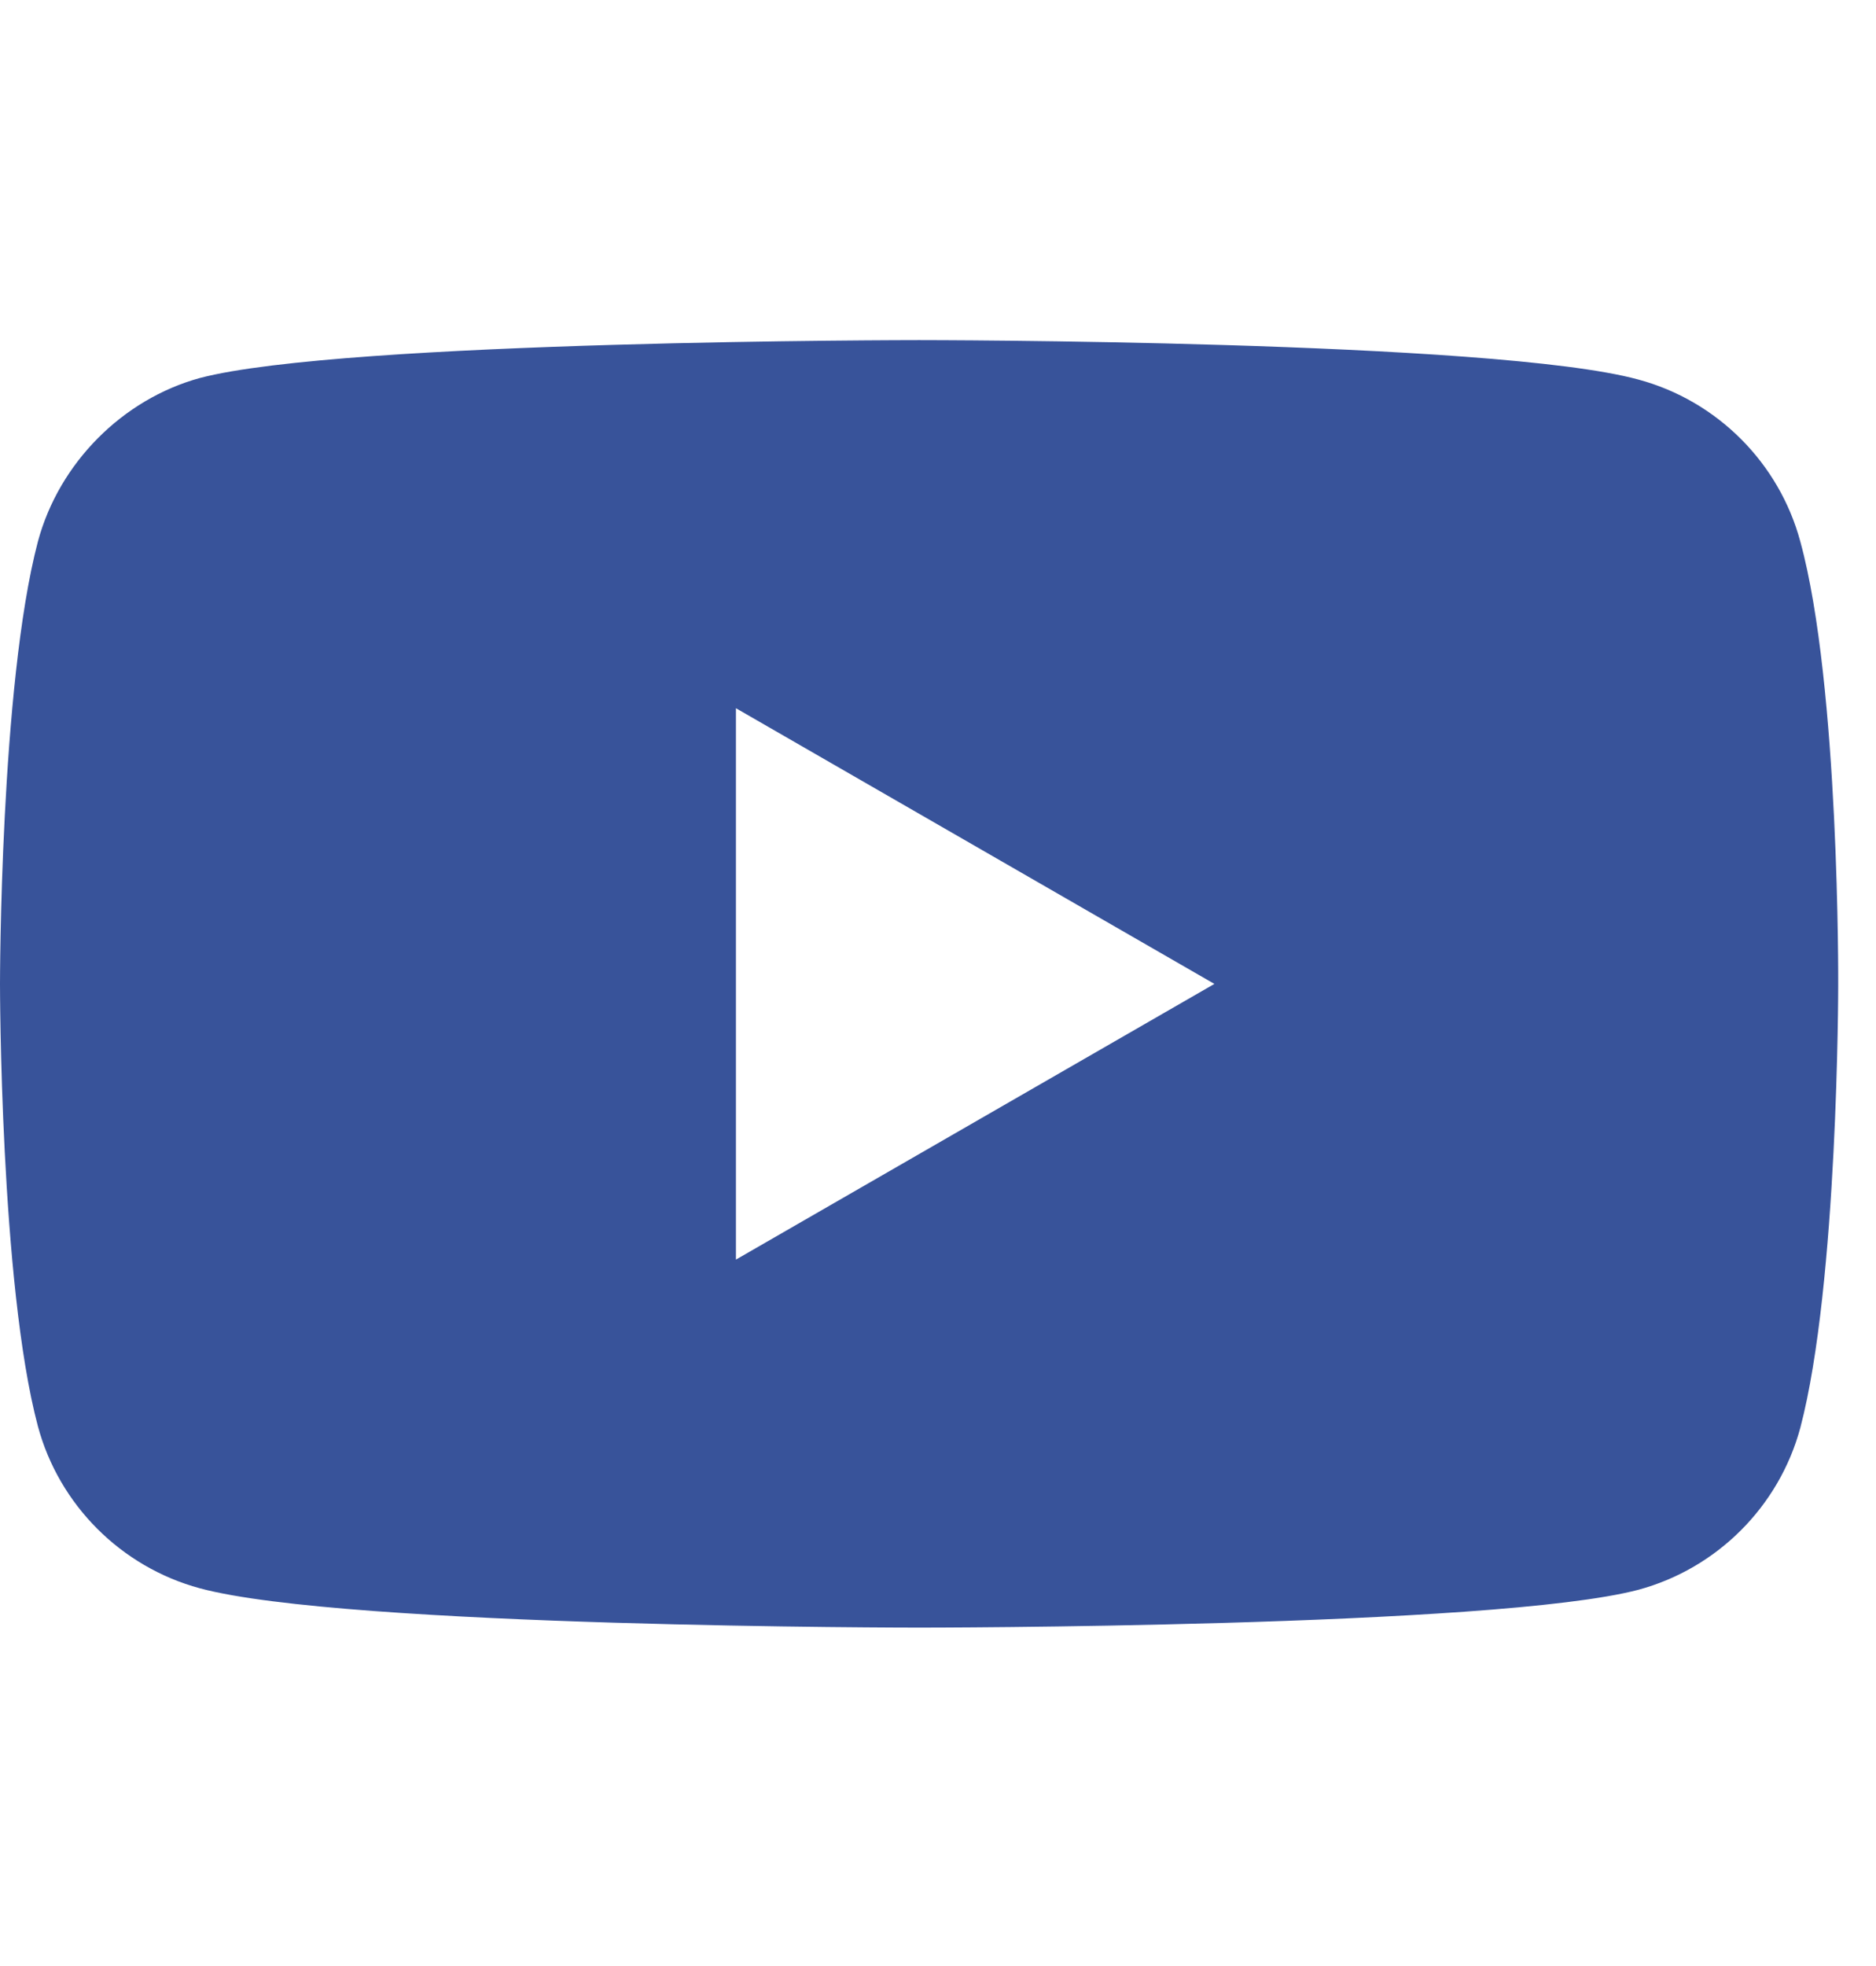 <svg width="21" height="22" viewBox="0 0 21 22" fill="none" xmlns="http://www.w3.org/2000/svg">
<g clip-path="url(#clip0)">
<path fill-rule="evenodd" clip-rule="evenodd" d="M18.339 4.247C19.221 4.484 19.916 5.179 20.153 6.061C20.594 7.671 20.577 11.027 20.577 11.027C20.577 11.027 20.577 14.366 20.153 15.976C19.916 16.857 19.221 17.552 18.339 17.79C16.729 18.213 10.288 18.213 10.288 18.213C10.288 18.213 3.864 18.213 2.237 17.773C1.356 17.535 0.661 16.84 0.424 15.959C0 14.366 0 11.01 0 11.01C0 11.01 0 7.671 0.424 6.061C0.661 5.179 1.373 4.467 2.237 4.23C3.847 3.806 10.288 3.806 10.288 3.806C10.288 3.806 16.729 3.806 18.339 4.247ZM13.594 11.01L8.238 14.095V7.925L13.594 11.01Z" fill="#38539A"/>
</g>
<defs>
<clipPath id="clip0">
<rect width="20.577" height="20.577" fill="white" transform="translate(0 0.711)"/>
</clipPath>
</defs>
</svg>
